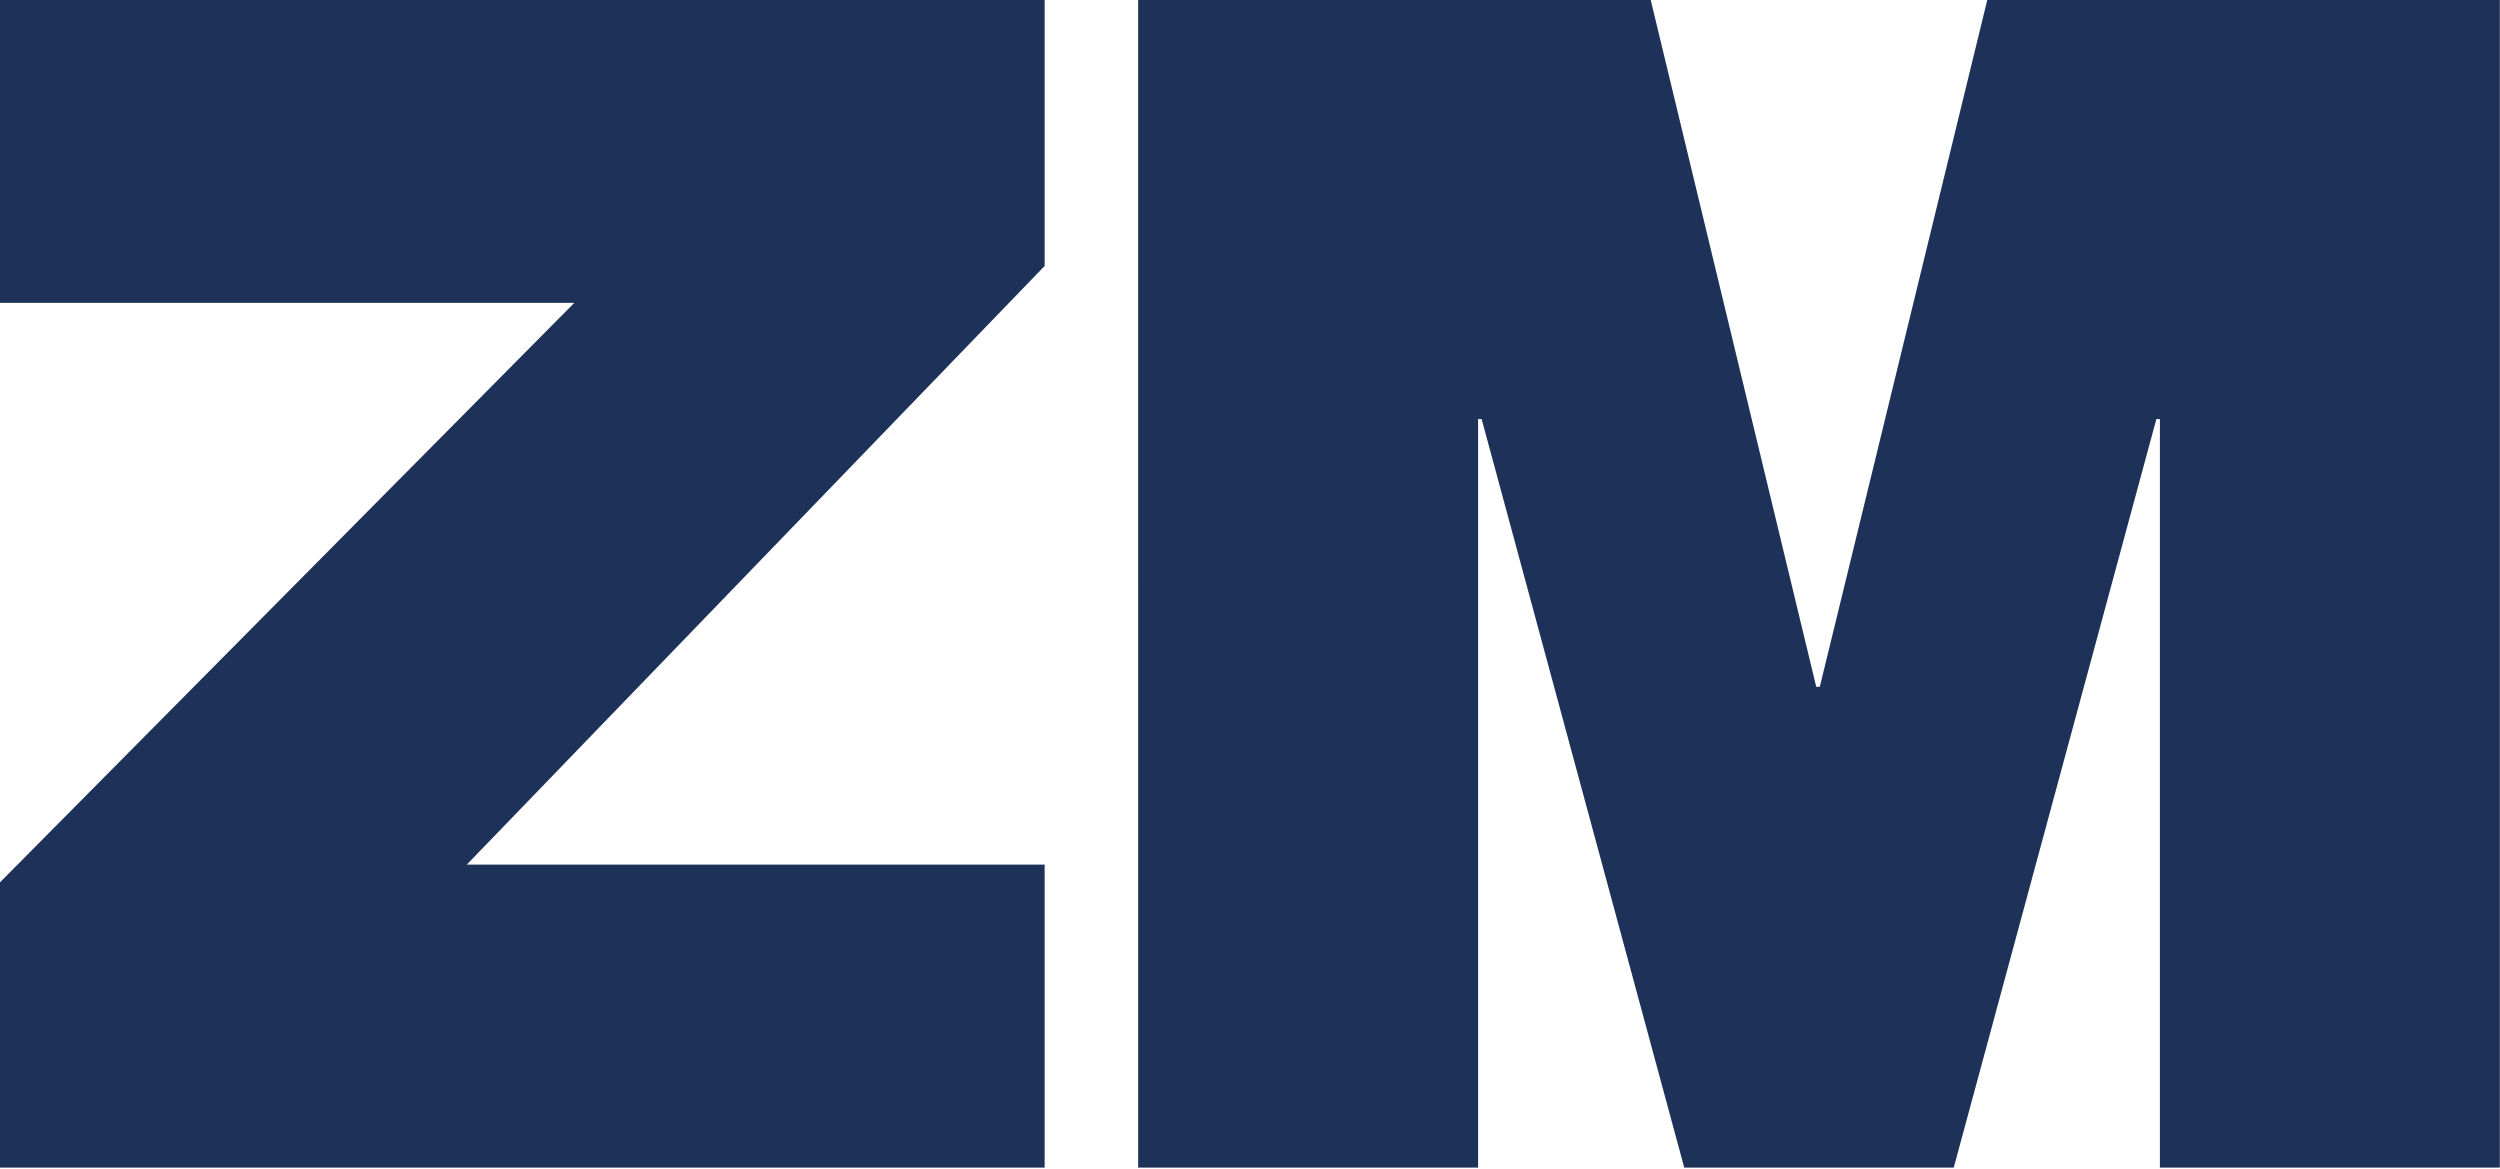 <svg version="1.2" xmlns="http://www.w3.org/2000/svg" viewBox="0 0 1551 725" width="1551" height="725">
	<title>logo-ZM</title>
	<style>
		.s0 { fill: #1e3259 } 
	</style>
	<g>
		<path fill-rule="evenodd" class="s0" d="m0 547.4l356.3-359.5h-356.3v-187.9h648.1v165l-358.5 371.4h358.5v188h-648.1z"/>
		<path fill-rule="evenodd" class="s0" d="m706.1 0h318l102.7 426.1h2.2l103.9-426.1h318v724.4h-210.9v-464.4h-2.2l-125.7 464.4h-167.2l-125.7-464.4h-2.2v464.4h-210.9z"/>
	</g>
</svg>